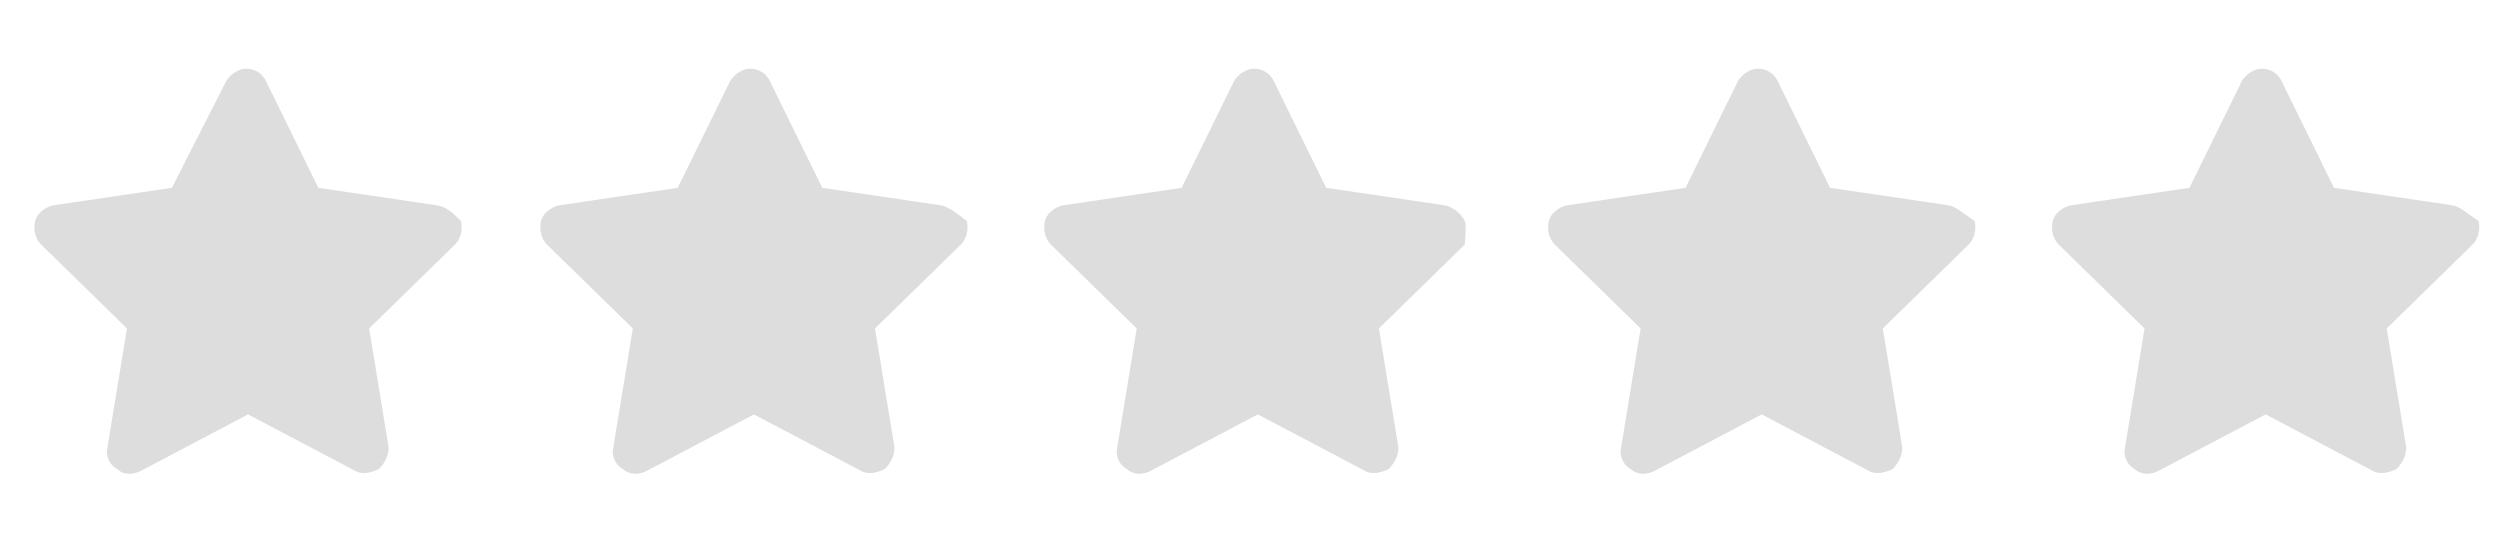 <?xml version="1.0" encoding="utf-8"?>
<svg xmlns="http://www.w3.org/2000/svg" style="width:60px;height:13px" viewBox="0 0 128 24.3">
  <path fill="#ddd" d="m22.4 8.8-6.1-.9-2.7-5.5c-.2-.4-.6-.6-1-.6s-.8.3-1 .6L8.8 7.9l-6.1.9c-.4.1-.8.4-.9.8-.1.4 0 .9.3 1.2l4.4 4.3-1 6.1c-.1.4.1.9.5 1.1.3.3.8.3 1.2.1l5.5-2.9 5.5 2.9c.2.1.3.1.5.1s.5-.1.7-.2c.3-.3.5-.7.5-1.1l-1-6.1 4.4-4.3c.3-.3.4-.8.3-1.2-.4-.4-.7-.7-1.2-.8zM48.2 8.8l-6.1-.9-2.7-5.5c-.2-.4-.6-.6-1-.6s-.8.3-1 .6l-2.7 5.5-6.1.9c-.4.1-.8.4-.9.8-.1.4 0 .9.3 1.2l4.4 4.3-1 6.1c-.1.4.1.9.5 1.1.3.3.8.3 1.2.1l5.5-2.9 5.5 2.9c.2.1.3.1.5.1s.5-.1.7-.2c.3-.3.5-.7.5-1.1l-1-6.1 4.4-4.3c.3-.3.4-.8.3-1.2-.5-.4-.9-.7-1.3-.8zM74 8.8l-6.1-.9-2.7-5.5c-.2-.4-.6-.6-1-.6s-.8.3-1 .6l-2.7 5.5-6.1.9c-.4.1-.8.4-.9.8-.1.4 0 .9.3 1.2l4.4 4.3-1 6.1c-.1.4.1.9.5 1.1.3.3.8.3 1.2.1l5.5-2.9 5.5 2.9c.2.1.3.1.5.1s.5-.1.7-.2c.3-.3.5-.7.5-1.1l-1-6.1 4.4-4.3c0-.3.1-.8 0-1.2-.2-.4-.6-.7-1-.8zM99.8 8.8l-6.1-.9L91 2.4c-.2-.4-.6-.6-1-.6s-.8.3-1 .6l-2.7 5.5-6.1.9c-.4.1-.8.4-.9.8-.1.4 0 .9.3 1.2l4.4 4.3-1 6.1c-.1.4.1.9.5 1.1.3.3.8.3 1.2.1l5.5-2.9 5.5 2.9c.2.1.3.1.5.1s.5-.1.7-.2c.3-.3.5-.7.5-1.1l-1-6.1 4.4-4.3c.3-.3.4-.8.3-1.2-.6-.4-.9-.7-1.3-.8zM125.6 8.8l-6.1-.9-2.7-5.5c-.2-.4-.6-.6-1-.6s-.8.3-1 .6l-2.7 5.5-6.1.9c-.4.1-.8.4-.9.8-.1.4 0 .9.3 1.2l4.4 4.3-1 6.1c-.1.4.1.9.5 1.1.3.3.8.3 1.2.1l5.5-2.9 5.5 2.9c.2.1.3.1.5.1s.5-.1.7-.2c.3-.3.5-.7.5-1.1l-1-6.1 4.4-4.3c.3-.3.4-.8.3-1.2-.6-.4-.9-.7-1.3-.8z"/>
</svg>